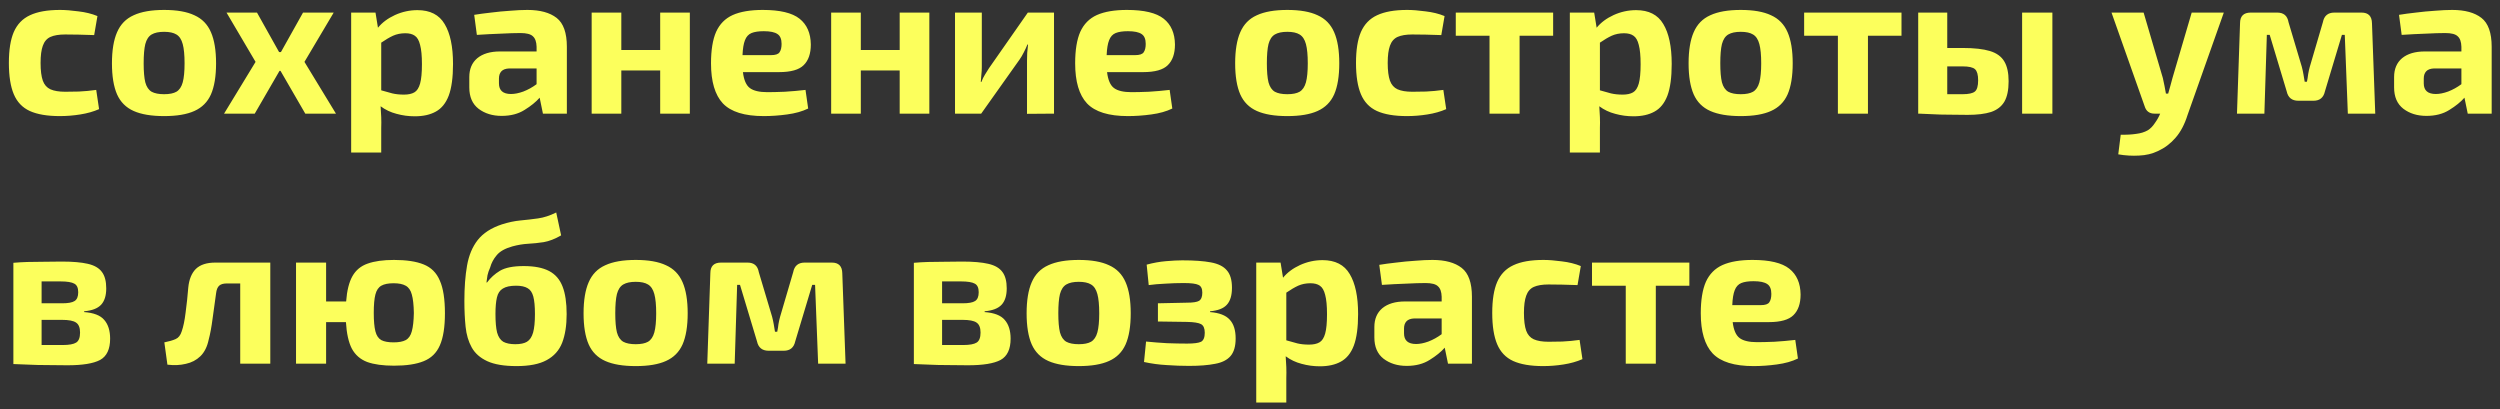 <?xml version="1.0" encoding="UTF-8"?> <svg xmlns="http://www.w3.org/2000/svg" width="220" height="36" viewBox="0 0 220 36" fill="none"><rect x="0" y="0" width="220" height="36" fill="#333333" stroke="none"/> <path d="M5.281 0.874C5.749 0.874 6.289 0.916 6.901 1C7.525 1.072 8.083 1.21 8.575 1.414L8.287 3.088C7.315 3.052 6.463 3.034 5.731 3.034C5.191 3.034 4.759 3.106 4.435 3.25C4.123 3.394 3.901 3.652 3.769 4.024C3.637 4.384 3.571 4.888 3.571 5.536C3.571 6.208 3.637 6.73 3.769 7.102C3.901 7.462 4.123 7.714 4.435 7.858C4.759 8.002 5.191 8.074 5.731 8.074C6.019 8.074 6.421 8.068 6.937 8.056C7.453 8.032 7.963 7.984 8.467 7.912L8.719 9.604C8.227 9.82 7.675 9.976 7.063 10.072C6.463 10.168 5.863 10.216 5.263 10.216C4.159 10.216 3.277 10.066 2.617 9.766C1.969 9.466 1.501 8.974 1.213 8.29C0.925 7.606 0.781 6.688 0.781 5.536C0.781 4.396 0.925 3.49 1.213 2.818C1.513 2.134 1.987 1.642 2.635 1.342C3.295 1.03 4.177 0.874 5.281 0.874ZM14.442 0.874C15.558 0.874 16.446 1.03 17.106 1.342C17.778 1.642 18.264 2.14 18.564 2.836C18.864 3.52 19.014 4.432 19.014 5.572C19.014 6.712 18.864 7.624 18.564 8.308C18.264 8.98 17.778 9.466 17.106 9.766C16.446 10.066 15.558 10.216 14.442 10.216C13.326 10.216 12.432 10.066 11.76 9.766C11.088 9.466 10.602 8.98 10.302 8.308C10.002 7.624 9.852 6.712 9.852 5.572C9.852 4.432 10.002 3.52 10.302 2.836C10.602 2.14 11.088 1.642 11.76 1.342C12.432 1.03 13.326 0.874 14.442 0.874ZM14.442 2.8C13.974 2.8 13.608 2.878 13.344 3.034C13.08 3.19 12.894 3.472 12.786 3.88C12.69 4.276 12.642 4.84 12.642 5.572C12.642 6.292 12.69 6.85 12.786 7.246C12.894 7.642 13.08 7.918 13.344 8.074C13.608 8.218 13.974 8.29 14.442 8.29C14.91 8.29 15.27 8.218 15.522 8.074C15.786 7.918 15.972 7.642 16.08 7.246C16.188 6.85 16.242 6.292 16.242 5.572C16.242 4.84 16.188 4.276 16.08 3.88C15.972 3.472 15.786 3.19 15.522 3.034C15.27 2.878 14.91 2.8 14.442 2.8ZM22.616 1.108L24.56 4.582H24.722L26.666 1.108H29.366L26.792 5.446L29.564 10H26.864L24.686 6.238H24.596L22.418 10H19.718L22.49 5.446L19.934 1.108H22.616ZM33.044 1.108L33.26 2.44C33.632 1.984 34.13 1.612 34.754 1.324C35.39 1.036 36.05 0.892 36.734 0.892C37.85 0.892 38.648 1.3 39.128 2.116C39.62 2.932 39.866 4.102 39.866 5.626C39.866 6.814 39.74 7.744 39.488 8.416C39.236 9.076 38.858 9.544 38.354 9.82C37.862 10.096 37.244 10.234 36.5 10.234C35.948 10.234 35.414 10.162 34.898 10.018C34.382 9.886 33.914 9.664 33.494 9.352C33.518 9.664 33.536 9.982 33.548 10.306C33.56 10.63 33.56 10.948 33.548 11.26V13.42H30.902V1.108H33.044ZM35.672 2.926C35.276 2.926 34.916 2.998 34.592 3.142C34.28 3.286 33.932 3.49 33.548 3.754V7.948C33.896 8.044 34.22 8.134 34.52 8.218C34.82 8.29 35.162 8.326 35.546 8.326C35.93 8.326 36.236 8.26 36.464 8.128C36.692 7.996 36.86 7.738 36.968 7.354C37.076 6.97 37.13 6.4 37.13 5.644C37.13 4.912 37.076 4.348 36.968 3.952C36.872 3.556 36.716 3.286 36.5 3.142C36.296 2.998 36.02 2.926 35.672 2.926ZM46.41 0.874C47.526 0.874 48.384 1.108 48.984 1.576C49.584 2.044 49.884 2.89 49.884 4.114V10H47.778L47.49 8.596C47.166 8.968 46.722 9.328 46.158 9.676C45.606 10.024 44.934 10.198 44.142 10.198C43.338 10.198 42.66 9.988 42.108 9.568C41.568 9.148 41.298 8.524 41.298 7.696V6.778C41.298 6.07 41.532 5.518 42 5.122C42.48 4.726 43.146 4.528 43.998 4.528H47.22V4.114C47.208 3.682 47.1 3.376 46.896 3.196C46.704 3.004 46.338 2.908 45.798 2.908C45.33 2.908 44.754 2.926 44.07 2.962C43.386 2.986 42.684 3.022 41.964 3.07L41.73 1.306C42.162 1.234 42.654 1.168 43.206 1.108C43.77 1.036 44.334 0.982 44.898 0.946C45.462 0.898 45.966 0.874 46.41 0.874ZM44.97 8.272C45.294 8.272 45.654 8.2 46.05 8.056C46.458 7.9 46.848 7.684 47.22 7.408V6.022H44.826C44.502 6.034 44.268 6.118 44.124 6.274C43.98 6.43 43.908 6.64 43.908 6.904V7.336C43.908 7.96 44.262 8.272 44.97 8.272ZM54.676 1.108V4.402H58.096V1.108H60.706V10H58.096V6.202H54.676V10H52.066V1.108H54.676ZM67.123 0.874C68.635 0.874 69.715 1.132 70.363 1.648C71.011 2.164 71.341 2.92 71.353 3.916C71.353 4.72 71.143 5.326 70.723 5.734C70.315 6.142 69.595 6.346 68.563 6.346H65.377C65.461 7.042 65.665 7.51 65.989 7.75C66.313 7.99 66.823 8.11 67.519 8.11C67.939 8.11 68.449 8.098 69.049 8.074C69.661 8.038 70.273 7.984 70.885 7.912L71.119 9.55C70.603 9.802 69.985 9.976 69.265 10.072C68.557 10.168 67.873 10.216 67.213 10.216C65.521 10.216 64.321 9.844 63.613 9.1C62.917 8.356 62.569 7.18 62.569 5.572C62.569 4.408 62.719 3.484 63.019 2.8C63.331 2.116 63.817 1.624 64.477 1.324C65.149 1.024 66.031 0.874 67.123 0.874ZM67.213 2.746C66.757 2.746 66.397 2.8 66.133 2.908C65.869 3.016 65.677 3.226 65.557 3.538C65.437 3.838 65.365 4.276 65.341 4.852H67.843C68.239 4.852 68.491 4.768 68.599 4.6C68.719 4.432 68.779 4.186 68.779 3.862C68.779 3.442 68.659 3.154 68.419 2.998C68.179 2.83 67.777 2.746 67.213 2.746ZM75.752 1.108V4.402H79.172V1.108H81.782V10H79.172V6.202H75.752V10H73.142V1.108H75.752ZM92.753 1.108V10L90.377 10.018V5.338C90.377 5.11 90.383 4.882 90.395 4.654C90.419 4.426 90.443 4.18 90.467 3.916H90.413C90.329 4.132 90.221 4.366 90.089 4.618C89.969 4.858 89.849 5.062 89.729 5.23L86.345 10H84.041V1.108H86.399V5.896C86.399 6.124 86.387 6.34 86.363 6.544C86.351 6.748 86.333 6.97 86.309 7.21H86.363C86.447 6.982 86.549 6.772 86.669 6.58C86.789 6.388 86.909 6.196 87.029 6.004L90.449 1.108H92.753ZM99.168 0.874C100.679 0.874 101.759 1.132 102.407 1.648C103.055 2.164 103.385 2.92 103.397 3.916C103.397 4.72 103.187 5.326 102.767 5.734C102.359 6.142 101.639 6.346 100.607 6.346H97.421C97.505 7.042 97.71 7.51 98.034 7.75C98.358 7.99 98.868 8.11 99.564 8.11C99.984 8.11 100.493 8.098 101.093 8.074C101.705 8.038 102.317 7.984 102.929 7.912L103.163 9.55C102.647 9.802 102.029 9.976 101.309 10.072C100.601 10.168 99.918 10.216 99.257 10.216C97.566 10.216 96.365 9.844 95.657 9.1C94.962 8.356 94.614 7.18 94.614 5.572C94.614 4.408 94.763 3.484 95.064 2.8C95.376 2.116 95.862 1.624 96.522 1.324C97.194 1.024 98.076 0.874 99.168 0.874ZM99.257 2.746C98.802 2.746 98.442 2.8 98.177 2.908C97.913 3.016 97.722 3.226 97.602 3.538C97.481 3.838 97.409 4.276 97.385 4.852H99.888C100.283 4.852 100.535 4.768 100.643 4.6C100.763 4.432 100.823 4.186 100.823 3.862C100.823 3.442 100.703 3.154 100.463 2.998C100.223 2.83 99.822 2.746 99.257 2.746ZM113.284 0.874C114.4 0.874 115.288 1.03 115.948 1.342C116.62 1.642 117.106 2.14 117.406 2.836C117.706 3.52 117.856 4.432 117.856 5.572C117.856 6.712 117.706 7.624 117.406 8.308C117.106 8.98 116.62 9.466 115.948 9.766C115.288 10.066 114.4 10.216 113.284 10.216C112.168 10.216 111.274 10.066 110.602 9.766C109.93 9.466 109.444 8.98 109.144 8.308C108.844 7.624 108.694 6.712 108.694 5.572C108.694 4.432 108.844 3.52 109.144 2.836C109.444 2.14 109.93 1.642 110.602 1.342C111.274 1.03 112.168 0.874 113.284 0.874ZM113.284 2.8C112.816 2.8 112.45 2.878 112.186 3.034C111.922 3.19 111.736 3.472 111.628 3.88C111.532 4.276 111.484 4.84 111.484 5.572C111.484 6.292 111.532 6.85 111.628 7.246C111.736 7.642 111.922 7.918 112.186 8.074C112.45 8.218 112.816 8.29 113.284 8.29C113.752 8.29 114.112 8.218 114.364 8.074C114.628 7.918 114.814 7.642 114.922 7.246C115.03 6.85 115.084 6.292 115.084 5.572C115.084 4.84 115.03 4.276 114.922 3.88C114.814 3.472 114.628 3.19 114.364 3.034C114.112 2.878 113.752 2.8 113.284 2.8ZM123.828 0.874C124.296 0.874 124.836 0.916 125.448 1C126.072 1.072 126.63 1.21 127.122 1.414L126.834 3.088C125.862 3.052 125.01 3.034 124.278 3.034C123.738 3.034 123.306 3.106 122.982 3.25C122.67 3.394 122.448 3.652 122.316 4.024C122.184 4.384 122.118 4.888 122.118 5.536C122.118 6.208 122.184 6.73 122.316 7.102C122.448 7.462 122.67 7.714 122.982 7.858C123.306 8.002 123.738 8.074 124.278 8.074C124.566 8.074 124.968 8.068 125.484 8.056C126 8.032 126.51 7.984 127.014 7.912L127.266 9.604C126.774 9.82 126.222 9.976 125.61 10.072C125.01 10.168 124.41 10.216 123.81 10.216C122.706 10.216 121.824 10.066 121.164 9.766C120.516 9.466 120.048 8.974 119.76 8.29C119.472 7.606 119.328 6.688 119.328 5.536C119.328 4.396 119.472 3.49 119.76 2.818C120.06 2.134 120.534 1.642 121.182 1.342C121.842 1.03 122.724 0.874 123.828 0.874ZM136.676 1.108V3.142H133.724V10H131.078V3.142H128.108V1.108H136.676ZM140.288 1.108L140.504 2.44C140.876 1.984 141.374 1.612 141.998 1.324C142.634 1.036 143.294 0.892 143.978 0.892C145.094 0.892 145.892 1.3 146.372 2.116C146.864 2.932 147.11 4.102 147.11 5.626C147.11 6.814 146.984 7.744 146.732 8.416C146.48 9.076 146.102 9.544 145.598 9.82C145.106 10.096 144.488 10.234 143.744 10.234C143.192 10.234 142.658 10.162 142.142 10.018C141.626 9.886 141.158 9.664 140.738 9.352C140.762 9.664 140.78 9.982 140.792 10.306C140.804 10.63 140.804 10.948 140.792 11.26V13.42H138.146V1.108H140.288ZM142.916 2.926C142.52 2.926 142.16 2.998 141.836 3.142C141.524 3.286 141.176 3.49 140.792 3.754V7.948C141.14 8.044 141.464 8.134 141.764 8.218C142.064 8.29 142.406 8.326 142.79 8.326C143.174 8.326 143.48 8.26 143.708 8.128C143.936 7.996 144.104 7.738 144.212 7.354C144.32 6.97 144.374 6.4 144.374 5.644C144.374 4.912 144.32 4.348 144.212 3.952C144.116 3.556 143.96 3.286 143.744 3.142C143.54 2.998 143.264 2.926 142.916 2.926ZM153.186 0.874C154.302 0.874 155.19 1.03 155.85 1.342C156.522 1.642 157.008 2.14 157.308 2.836C157.608 3.52 157.758 4.432 157.758 5.572C157.758 6.712 157.608 7.624 157.308 8.308C157.008 8.98 156.522 9.466 155.85 9.766C155.19 10.066 154.302 10.216 153.186 10.216C152.07 10.216 151.176 10.066 150.504 9.766C149.832 9.466 149.346 8.98 149.046 8.308C148.746 7.624 148.596 6.712 148.596 5.572C148.596 4.432 148.746 3.52 149.046 2.836C149.346 2.14 149.832 1.642 150.504 1.342C151.176 1.03 152.07 0.874 153.186 0.874ZM153.186 2.8C152.718 2.8 152.352 2.878 152.088 3.034C151.824 3.19 151.638 3.472 151.53 3.88C151.434 4.276 151.386 4.84 151.386 5.572C151.386 6.292 151.434 6.85 151.53 7.246C151.638 7.642 151.824 7.918 152.088 8.074C152.352 8.218 152.718 8.29 153.186 8.29C153.654 8.29 154.014 8.218 154.266 8.074C154.53 7.918 154.716 7.642 154.824 7.246C154.932 6.85 154.986 6.292 154.986 5.572C154.986 4.84 154.932 4.276 154.824 3.88C154.716 3.472 154.53 3.19 154.266 3.034C154.014 2.878 153.654 2.8 153.186 2.8ZM167.332 1.108V3.142H164.38V10H161.734V3.142H158.764V1.108H167.332ZM172.708 4.222C173.728 4.222 174.532 4.312 175.12 4.492C175.708 4.672 176.128 4.978 176.38 5.41C176.632 5.83 176.758 6.412 176.758 7.156C176.758 7.924 176.632 8.524 176.38 8.956C176.128 9.376 175.738 9.676 175.21 9.856C174.682 10.024 173.998 10.108 173.158 10.108C172.51 10.108 171.94 10.102 171.448 10.09C170.968 10.09 170.524 10.078 170.116 10.054C169.72 10.042 169.306 10.024 168.874 10H168.802V1.108H171.358V4.222H172.708ZM180.61 1.108V10H177.946V1.108H180.61ZM172.708 5.842H171.358V8.29C171.778 8.29 172.228 8.29 172.708 8.29C173.236 8.29 173.596 8.212 173.788 8.056C173.98 7.9 174.076 7.57 174.076 7.066C174.076 6.586 173.986 6.262 173.806 6.094C173.626 5.926 173.26 5.842 172.708 5.842ZM188.639 1.108L190.331 6.868C190.379 7.096 190.427 7.324 190.475 7.552C190.523 7.78 190.565 8.008 190.601 8.236H190.799C190.871 8.008 190.937 7.774 190.997 7.534C191.069 7.282 191.129 7.06 191.177 6.868L192.869 1.108H195.695L192.509 10.108C192.245 10.948 191.891 11.62 191.447 12.124C191.015 12.628 190.499 13.018 189.899 13.294C189.395 13.534 188.843 13.666 188.243 13.69C187.643 13.726 187.031 13.69 186.407 13.582L186.623 11.854C187.127 11.866 187.577 11.842 187.973 11.782C188.381 11.734 188.729 11.626 189.017 11.458C189.245 11.314 189.449 11.104 189.629 10.828C189.821 10.564 189.977 10.288 190.097 10H189.593C189.149 10 188.861 9.784 188.729 9.352L185.813 1.108H188.639ZM207.816 1.108C208.416 1.108 208.722 1.42 208.734 2.044L209.022 10H206.61L206.34 3.07H206.088L204.594 8.038C204.474 8.59 204.138 8.866 203.586 8.866H202.254C201.69 8.866 201.348 8.59 201.228 8.038L199.734 3.07H199.482L199.266 10H196.854L197.124 2.044C197.124 1.42 197.436 1.108 198.06 1.108H200.4C200.964 1.108 201.294 1.39 201.39 1.954L202.56 5.878C202.62 6.106 202.668 6.328 202.704 6.544C202.74 6.748 202.776 6.964 202.812 7.192H203.01C203.058 6.964 203.094 6.742 203.118 6.526C203.154 6.31 203.202 6.094 203.262 5.878L204.414 1.954C204.522 1.39 204.858 1.108 205.422 1.108H207.816ZM215.793 0.874C216.909 0.874 217.767 1.108 218.367 1.576C218.967 2.044 219.267 2.89 219.267 4.114V10H217.161L216.873 8.596C216.549 8.968 216.105 9.328 215.541 9.676C214.989 10.024 214.317 10.198 213.525 10.198C212.721 10.198 212.043 9.988 211.491 9.568C210.951 9.148 210.681 8.524 210.681 7.696V6.778C210.681 6.07 210.915 5.518 211.383 5.122C211.863 4.726 212.529 4.528 213.381 4.528H216.603V4.114C216.591 3.682 216.483 3.376 216.279 3.196C216.087 3.004 215.721 2.908 215.181 2.908C214.713 2.908 214.137 2.926 213.453 2.962C212.769 2.986 212.067 3.022 211.347 3.07L211.113 1.306C211.545 1.234 212.037 1.168 212.589 1.108C213.153 1.036 213.717 0.982 214.281 0.946C214.845 0.898 215.349 0.874 215.793 0.874ZM214.353 8.272C214.677 8.272 215.037 8.2 215.433 8.056C215.841 7.9 216.231 7.684 216.603 7.408V6.022H214.209C213.885 6.034 213.651 6.118 213.507 6.274C213.363 6.43 213.291 6.64 213.291 6.904V7.336C213.291 7.96 213.645 8.272 214.353 8.272ZM5.443 23.018C6.403 23.018 7.165 23.084 7.729 23.216C8.305 23.348 8.719 23.588 8.971 23.936C9.223 24.272 9.349 24.752 9.349 25.376C9.349 26.012 9.199 26.492 8.899 26.816C8.599 27.14 8.101 27.332 7.405 27.392V27.464C8.245 27.524 8.833 27.752 9.169 28.148C9.517 28.544 9.691 29.096 9.691 29.804C9.691 30.728 9.397 31.352 8.809 31.676C8.221 31.988 7.267 32.144 5.947 32.144C5.227 32.144 4.597 32.138 4.057 32.126C3.529 32.126 3.031 32.114 2.563 32.09C2.107 32.078 1.645 32.06 1.177 32.036V23.126C1.597 23.09 2.011 23.066 2.419 23.054C2.839 23.042 3.289 23.036 3.769 23.036C4.249 23.024 4.807 23.018 5.443 23.018ZM5.317 24.764C5.005 24.764 4.711 24.764 4.435 24.764C4.159 24.764 3.901 24.764 3.661 24.764V26.69H5.461C5.989 26.69 6.355 26.624 6.559 26.492C6.775 26.36 6.883 26.102 6.883 25.718C6.883 25.334 6.769 25.082 6.541 24.962C6.313 24.83 5.905 24.764 5.317 24.764ZM5.461 28.148H3.661V30.362C3.937 30.362 4.231 30.362 4.543 30.362C4.855 30.362 5.179 30.362 5.515 30.362C6.079 30.362 6.475 30.29 6.703 30.146C6.931 30.002 7.045 29.708 7.045 29.264C7.045 28.832 6.925 28.538 6.685 28.382C6.457 28.226 6.049 28.148 5.461 28.148ZM23.786 23.108V32H21.14V24.944H19.952C19.652 24.944 19.43 25.01 19.286 25.142C19.142 25.274 19.052 25.496 19.016 25.808C18.92 26.54 18.818 27.278 18.71 28.022C18.614 28.766 18.5 29.384 18.368 29.876C18.236 30.512 17.99 31.004 17.63 31.352C17.282 31.688 16.856 31.91 16.352 32.018C15.86 32.138 15.32 32.162 14.732 32.09L14.462 30.128C14.882 30.044 15.212 29.948 15.452 29.84C15.704 29.732 15.884 29.504 15.992 29.156C16.136 28.748 16.25 28.196 16.334 27.5C16.43 26.792 16.508 26.06 16.568 25.304C16.64 24.584 16.862 24.038 17.234 23.666C17.618 23.294 18.188 23.108 18.944 23.108H23.786ZM28.697 23.108V26.528H30.46C30.532 25.568 30.718 24.824 31.018 24.296C31.319 23.768 31.762 23.402 32.35 23.198C32.95 22.982 33.724 22.874 34.672 22.874C35.764 22.874 36.635 23.006 37.282 23.27C37.943 23.534 38.416 24.008 38.705 24.692C39.005 25.364 39.154 26.324 39.154 27.572C39.154 28.784 39.005 29.726 38.705 30.398C38.416 31.058 37.943 31.52 37.282 31.784C36.635 32.048 35.764 32.18 34.672 32.18C33.7 32.18 32.914 32.072 32.315 31.856C31.715 31.628 31.265 31.238 30.965 30.686C30.677 30.134 30.503 29.354 30.442 28.346H28.697V32H26.05V23.108H28.697ZM34.636 24.926C34.169 24.926 33.809 24.998 33.556 25.142C33.304 25.286 33.13 25.544 33.035 25.916C32.938 26.288 32.891 26.828 32.891 27.536C32.891 28.232 32.938 28.772 33.035 29.156C33.13 29.528 33.304 29.786 33.556 29.93C33.809 30.062 34.169 30.128 34.636 30.128C35.093 30.128 35.447 30.062 35.699 29.93C35.962 29.786 36.142 29.528 36.239 29.156C36.346 28.772 36.407 28.232 36.419 27.536C36.407 26.828 36.346 26.288 36.239 25.916C36.142 25.544 35.962 25.286 35.699 25.142C35.447 24.998 35.093 24.926 34.636 24.926ZM48.947 18.698L49.379 20.714C48.839 21.026 48.329 21.224 47.849 21.308C47.381 21.38 46.919 21.428 46.463 21.452C46.019 21.476 45.557 21.554 45.077 21.686C44.441 21.866 43.985 22.124 43.709 22.46C43.433 22.784 43.241 23.144 43.133 23.54C43.025 23.78 42.947 24.008 42.899 24.224C42.863 24.44 42.833 24.65 42.809 24.854H42.863C43.163 24.446 43.541 24.104 43.997 23.828C44.465 23.552 45.161 23.414 46.085 23.414C47.021 23.414 47.765 23.558 48.317 23.846C48.869 24.134 49.265 24.59 49.505 25.214C49.745 25.826 49.865 26.636 49.865 27.644C49.865 28.64 49.733 29.48 49.469 30.164C49.205 30.836 48.749 31.346 48.101 31.694C47.465 32.042 46.583 32.216 45.455 32.216C44.363 32.216 43.505 32.072 42.881 31.784C42.257 31.496 41.801 31.094 41.513 30.578C41.225 30.062 41.045 29.456 40.973 28.76C40.901 28.064 40.865 27.308 40.865 26.492C40.865 25.304 40.943 24.266 41.099 23.378C41.255 22.478 41.567 21.728 42.035 21.128C42.515 20.516 43.229 20.054 44.177 19.742C44.741 19.562 45.281 19.448 45.797 19.4C46.313 19.352 46.829 19.292 47.345 19.22C47.861 19.148 48.395 18.974 48.947 18.698ZM45.419 25.142C44.903 25.142 44.513 25.226 44.249 25.394C43.985 25.55 43.811 25.814 43.727 26.186C43.643 26.546 43.601 27.026 43.601 27.626C43.601 28.334 43.649 28.88 43.745 29.264C43.853 29.648 44.033 29.918 44.285 30.074C44.549 30.218 44.903 30.29 45.347 30.29C45.791 30.29 46.133 30.218 46.373 30.074C46.625 29.918 46.805 29.648 46.913 29.264C47.021 28.88 47.075 28.334 47.075 27.626C47.075 26.966 47.027 26.456 46.931 26.096C46.835 25.736 46.667 25.49 46.427 25.358C46.187 25.214 45.851 25.142 45.419 25.142ZM55.944 22.874C57.06 22.874 57.948 23.03 58.608 23.342C59.28 23.642 59.766 24.14 60.066 24.836C60.366 25.52 60.516 26.432 60.516 27.572C60.516 28.712 60.366 29.624 60.066 30.308C59.766 30.98 59.28 31.466 58.608 31.766C57.948 32.066 57.06 32.216 55.944 32.216C54.828 32.216 53.934 32.066 53.262 31.766C52.59 31.466 52.104 30.98 51.804 30.308C51.504 29.624 51.354 28.712 51.354 27.572C51.354 26.432 51.504 25.52 51.804 24.836C52.104 24.14 52.59 23.642 53.262 23.342C53.934 23.03 54.828 22.874 55.944 22.874ZM55.944 24.8C55.476 24.8 55.11 24.878 54.846 25.034C54.582 25.19 54.396 25.472 54.288 25.88C54.192 26.276 54.144 26.84 54.144 27.572C54.144 28.292 54.192 28.85 54.288 29.246C54.396 29.642 54.582 29.918 54.846 30.074C55.11 30.218 55.476 30.29 55.944 30.29C56.412 30.29 56.772 30.218 57.024 30.074C57.288 29.918 57.474 29.642 57.582 29.246C57.69 28.85 57.744 28.292 57.744 27.572C57.744 26.84 57.69 26.276 57.582 25.88C57.474 25.472 57.288 25.19 57.024 25.034C56.772 24.878 56.412 24.8 55.944 24.8ZM73.203 23.108C73.802 23.108 74.109 23.42 74.121 24.044L74.409 32H71.996L71.727 25.07H71.475L69.981 30.038C69.861 30.59 69.525 30.866 68.972 30.866H67.641C67.076 30.866 66.734 30.59 66.615 30.038L65.121 25.07H64.868L64.653 32H62.24L62.511 24.044C62.511 23.42 62.822 23.108 63.447 23.108H65.787C66.35 23.108 66.68 23.39 66.776 23.954L67.947 27.878C68.007 28.106 68.055 28.328 68.091 28.544C68.126 28.748 68.162 28.964 68.198 29.192H68.397C68.445 28.964 68.481 28.742 68.504 28.526C68.54 28.31 68.588 28.094 68.648 27.878L69.8 23.954C69.909 23.39 70.245 23.108 70.808 23.108H73.203ZM84.686 23.018C85.646 23.018 86.408 23.084 86.972 23.216C87.548 23.348 87.962 23.588 88.214 23.936C88.466 24.272 88.592 24.752 88.592 25.376C88.592 26.012 88.442 26.492 88.142 26.816C87.842 27.14 87.344 27.332 86.648 27.392V27.464C87.488 27.524 88.076 27.752 88.412 28.148C88.76 28.544 88.934 29.096 88.934 29.804C88.934 30.728 88.64 31.352 88.052 31.676C87.464 31.988 86.51 32.144 85.19 32.144C84.47 32.144 83.84 32.138 83.3 32.126C82.772 32.126 82.274 32.114 81.806 32.09C81.35 32.078 80.888 32.06 80.42 32.036V23.126C80.84 23.09 81.254 23.066 81.662 23.054C82.082 23.042 82.532 23.036 83.012 23.036C83.492 23.024 84.05 23.018 84.686 23.018ZM84.56 24.764C84.248 24.764 83.954 24.764 83.678 24.764C83.402 24.764 83.144 24.764 82.904 24.764V26.69H84.704C85.232 26.69 85.598 26.624 85.802 26.492C86.018 26.36 86.126 26.102 86.126 25.718C86.126 25.334 86.012 25.082 85.784 24.962C85.556 24.83 85.148 24.764 84.56 24.764ZM84.704 28.148H82.904V30.362C83.18 30.362 83.474 30.362 83.786 30.362C84.098 30.362 84.422 30.362 84.758 30.362C85.322 30.362 85.718 30.29 85.946 30.146C86.174 30.002 86.288 29.708 86.288 29.264C86.288 28.832 86.168 28.538 85.928 28.382C85.7 28.226 85.292 28.148 84.704 28.148ZM94.932 22.874C96.048 22.874 96.936 23.03 97.596 23.342C98.268 23.642 98.754 24.14 99.054 24.836C99.354 25.52 99.504 26.432 99.504 27.572C99.504 28.712 99.354 29.624 99.054 30.308C98.754 30.98 98.268 31.466 97.596 31.766C96.936 32.066 96.048 32.216 94.932 32.216C93.816 32.216 92.922 32.066 92.25 31.766C91.578 31.466 91.092 30.98 90.792 30.308C90.492 29.624 90.342 28.712 90.342 27.572C90.342 26.432 90.492 25.52 90.792 24.836C91.092 24.14 91.578 23.642 92.25 23.342C92.922 23.03 93.816 22.874 94.932 22.874ZM94.932 24.8C94.464 24.8 94.098 24.878 93.834 25.034C93.57 25.19 93.384 25.472 93.276 25.88C93.18 26.276 93.132 26.84 93.132 27.572C93.132 28.292 93.18 28.85 93.276 29.246C93.384 29.642 93.57 29.918 93.834 30.074C94.098 30.218 94.464 30.29 94.932 30.29C95.4 30.29 95.76 30.218 96.012 30.074C96.276 29.918 96.462 29.642 96.57 29.246C96.678 28.85 96.732 28.292 96.732 27.572C96.732 26.84 96.678 26.276 96.57 25.88C96.462 25.472 96.276 25.19 96.012 25.034C95.76 24.878 95.4 24.8 94.932 24.8ZM104.039 22.91C105.083 22.91 105.923 22.97 106.559 23.09C107.207 23.21 107.675 23.444 107.963 23.792C108.263 24.128 108.413 24.638 108.413 25.322C108.413 25.994 108.263 26.492 107.963 26.816C107.675 27.14 107.183 27.332 106.487 27.392V27.464C107.291 27.524 107.867 27.746 108.215 28.13C108.563 28.502 108.737 29.054 108.737 29.786C108.737 30.47 108.587 30.986 108.287 31.334C107.987 31.682 107.531 31.91 106.919 32.018C106.319 32.138 105.557 32.198 104.633 32.198C103.985 32.198 103.325 32.174 102.653 32.126C101.993 32.09 101.333 32 100.673 31.856L100.853 30.056C101.441 30.116 102.053 30.164 102.689 30.2C103.325 30.224 103.913 30.236 104.453 30.236C105.065 30.236 105.479 30.182 105.695 30.074C105.911 29.954 106.019 29.69 106.019 29.282C106.019 28.898 105.911 28.646 105.695 28.526C105.479 28.406 105.065 28.34 104.453 28.328L101.897 28.292V26.69L104.435 26.636C104.975 26.636 105.335 26.582 105.515 26.474C105.707 26.354 105.803 26.114 105.803 25.754C105.803 25.394 105.689 25.166 105.461 25.07C105.245 24.962 104.813 24.908 104.165 24.908C103.625 24.908 103.085 24.926 102.545 24.962C102.005 24.986 101.519 25.028 101.087 25.088L100.907 23.288C101.483 23.132 102.053 23.03 102.617 22.982C103.181 22.934 103.655 22.91 104.039 22.91ZM112.691 23.108L112.907 24.44C113.279 23.984 113.777 23.612 114.401 23.324C115.037 23.036 115.697 22.892 116.381 22.892C117.497 22.892 118.295 23.3 118.775 24.116C119.267 24.932 119.513 26.102 119.513 27.626C119.513 28.814 119.387 29.744 119.135 30.416C118.883 31.076 118.505 31.544 118.001 31.82C117.509 32.096 116.891 32.234 116.147 32.234C115.595 32.234 115.061 32.162 114.545 32.018C114.029 31.886 113.561 31.664 113.141 31.352C113.165 31.664 113.183 31.982 113.195 32.306C113.207 32.63 113.207 32.948 113.195 33.26V35.42H110.549V23.108H112.691ZM115.319 24.926C114.923 24.926 114.563 24.998 114.239 25.142C113.927 25.286 113.579 25.49 113.195 25.754V29.948C113.543 30.044 113.867 30.134 114.167 30.218C114.467 30.29 114.809 30.326 115.193 30.326C115.577 30.326 115.883 30.26 116.111 30.128C116.339 29.996 116.507 29.738 116.615 29.354C116.723 28.97 116.777 28.4 116.777 27.644C116.777 26.912 116.723 26.348 116.615 25.952C116.519 25.556 116.363 25.286 116.147 25.142C115.943 24.998 115.667 24.926 115.319 24.926ZM126.056 22.874C127.172 22.874 128.03 23.108 128.63 23.576C129.23 24.044 129.53 24.89 129.53 26.114V32H127.424L127.136 30.596C126.812 30.968 126.368 31.328 125.804 31.676C125.252 32.024 124.58 32.198 123.788 32.198C122.984 32.198 122.306 31.988 121.754 31.568C121.214 31.148 120.944 30.524 120.944 29.696V28.778C120.944 28.07 121.178 27.518 121.646 27.122C122.126 26.726 122.792 26.528 123.644 26.528H126.866V26.114C126.854 25.682 126.746 25.376 126.542 25.196C126.35 25.004 125.984 24.908 125.444 24.908C124.976 24.908 124.4 24.926 123.716 24.962C123.032 24.986 122.33 25.022 121.61 25.07L121.376 23.306C121.808 23.234 122.3 23.168 122.852 23.108C123.416 23.036 123.98 22.982 124.544 22.946C125.108 22.898 125.612 22.874 126.056 22.874ZM124.616 30.272C124.94 30.272 125.3 30.2 125.696 30.056C126.104 29.9 126.494 29.684 126.866 29.408V28.022H124.472C124.148 28.034 123.914 28.118 123.77 28.274C123.626 28.43 123.554 28.64 123.554 28.904V29.336C123.554 29.96 123.908 30.272 124.616 30.272ZM135.817 22.874C136.285 22.874 136.825 22.916 137.437 23C138.061 23.072 138.619 23.21 139.111 23.414L138.823 25.088C137.851 25.052 136.999 25.034 136.267 25.034C135.727 25.034 135.295 25.106 134.971 25.25C134.659 25.394 134.437 25.652 134.305 26.024C134.173 26.384 134.107 26.888 134.107 27.536C134.107 28.208 134.173 28.73 134.305 29.102C134.437 29.462 134.659 29.714 134.971 29.858C135.295 30.002 135.727 30.074 136.267 30.074C136.555 30.074 136.957 30.068 137.473 30.056C137.989 30.032 138.499 29.984 139.003 29.912L139.255 31.604C138.763 31.82 138.211 31.976 137.599 32.072C136.999 32.168 136.399 32.216 135.799 32.216C134.695 32.216 133.813 32.066 133.153 31.766C132.505 31.466 132.037 30.974 131.749 30.29C131.461 29.606 131.317 28.688 131.317 27.536C131.317 26.396 131.461 25.49 131.749 24.818C132.049 24.134 132.523 23.642 133.171 23.342C133.831 23.03 134.713 22.874 135.817 22.874ZM148.664 23.108V25.142H145.712V32H143.066V25.142H140.096V23.108H148.664ZM154.222 22.874C155.734 22.874 156.814 23.132 157.462 23.648C158.11 24.164 158.44 24.92 158.452 25.916C158.452 26.72 158.242 27.326 157.822 27.734C157.414 28.142 156.694 28.346 155.662 28.346H152.476C152.56 29.042 152.764 29.51 153.088 29.75C153.412 29.99 153.922 30.11 154.618 30.11C155.038 30.11 155.548 30.098 156.148 30.074C156.76 30.038 157.372 29.984 157.984 29.912L158.218 31.55C157.702 31.802 157.084 31.976 156.364 32.072C155.656 32.168 154.972 32.216 154.312 32.216C152.62 32.216 151.42 31.844 150.712 31.1C150.016 30.356 149.668 29.18 149.668 27.572C149.668 26.408 149.818 25.484 150.118 24.8C150.43 24.116 150.916 23.624 151.576 23.324C152.248 23.024 153.13 22.874 154.222 22.874ZM154.312 24.746C153.856 24.746 153.496 24.8 153.232 24.908C152.968 25.016 152.776 25.226 152.656 25.538C152.536 25.838 152.464 26.276 152.44 26.852H154.942C155.338 26.852 155.59 26.768 155.698 26.6C155.818 26.432 155.878 26.186 155.878 25.862C155.878 25.442 155.758 25.154 155.518 24.998C155.278 24.83 154.876 24.746 154.312 24.746Z" fill="#FCFF5C"></path> </svg> 
